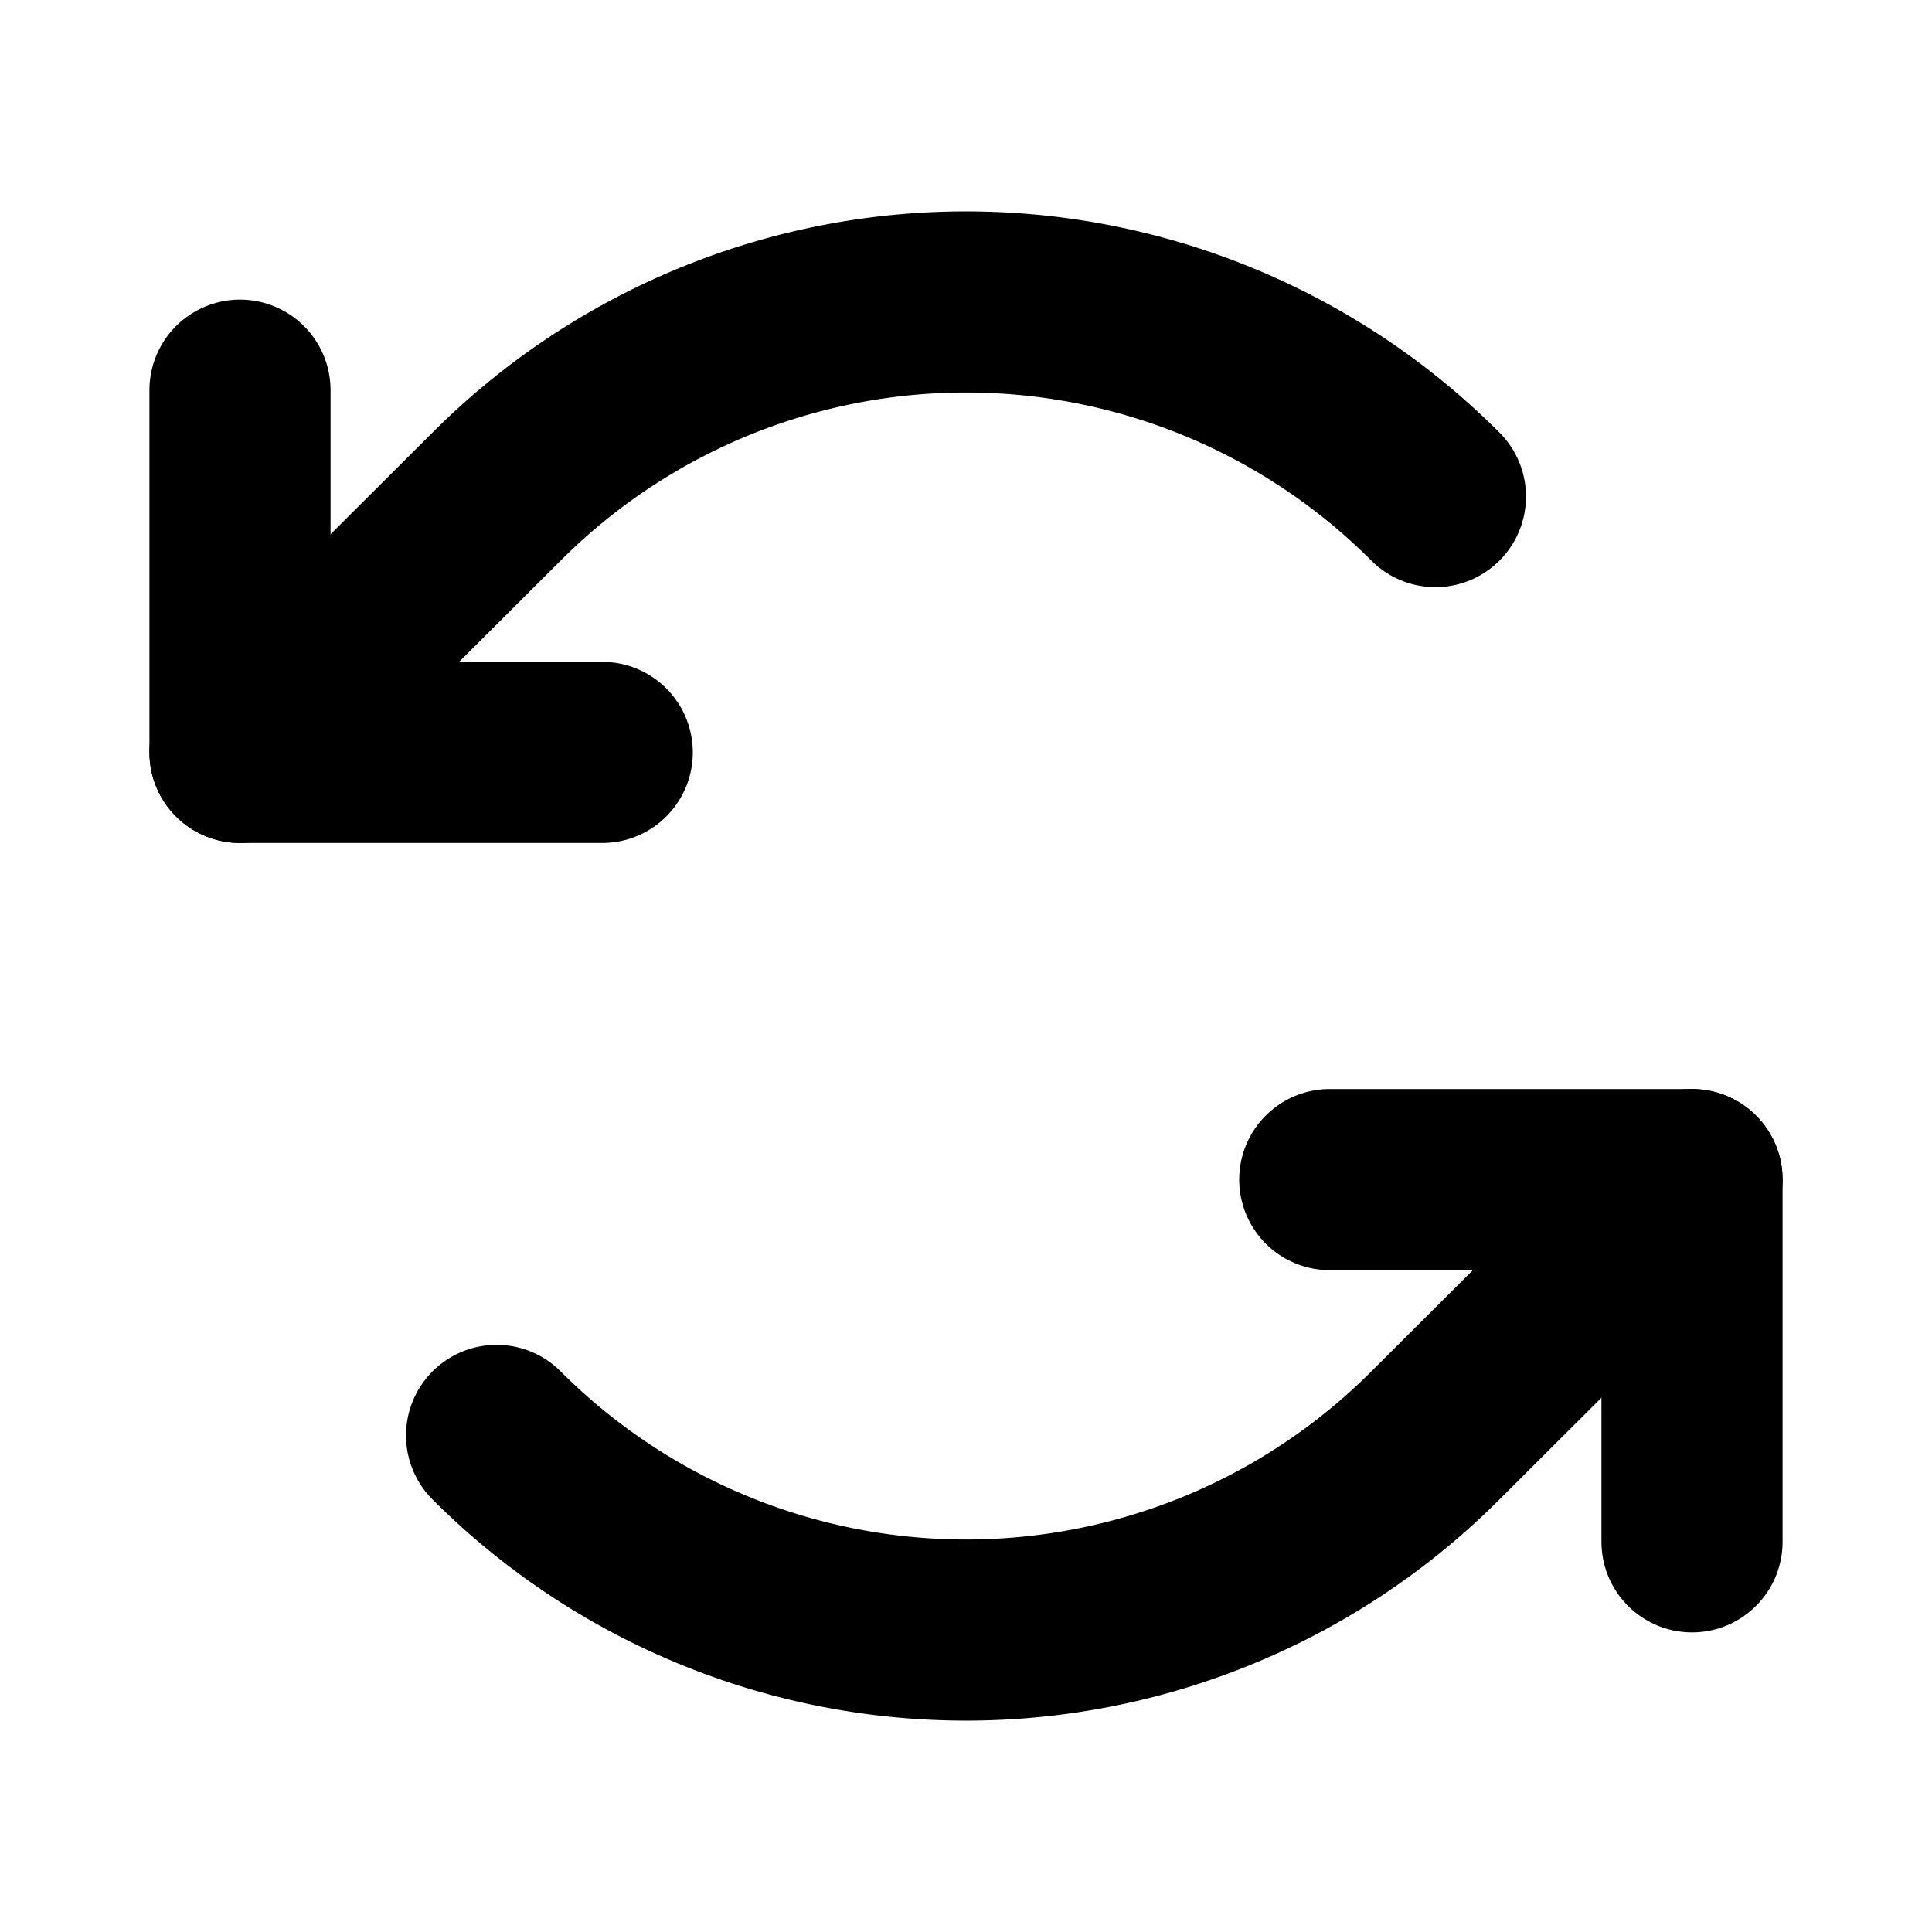 <svg xmlns="http://www.w3.org/2000/svg" viewBox="0 0 256 256"><rect width="256" height="256" fill="none"/><polyline points="79.8 99.7 31.8 99.7 31.8 51.7" fill="none" stroke="#000" stroke-linecap="round" stroke-linejoin="round" stroke-width="24"/><path d="M190.2,65.8a87.9,87.9,0,0,0-124.4,0l-34,33.9" fill="none" stroke="#000" stroke-linecap="round" stroke-linejoin="round" stroke-width="24"/><polyline points="176.2 156.3 224.2 156.3 224.2 204.3" fill="none" stroke="#000" stroke-linecap="round" stroke-linejoin="round" stroke-width="24"/><path d="M65.8,190.2a87.9,87.9,0,0,0,124.4,0l34-33.9" fill="none" stroke="#000" stroke-linecap="round" stroke-linejoin="round" stroke-width="24"/></svg>